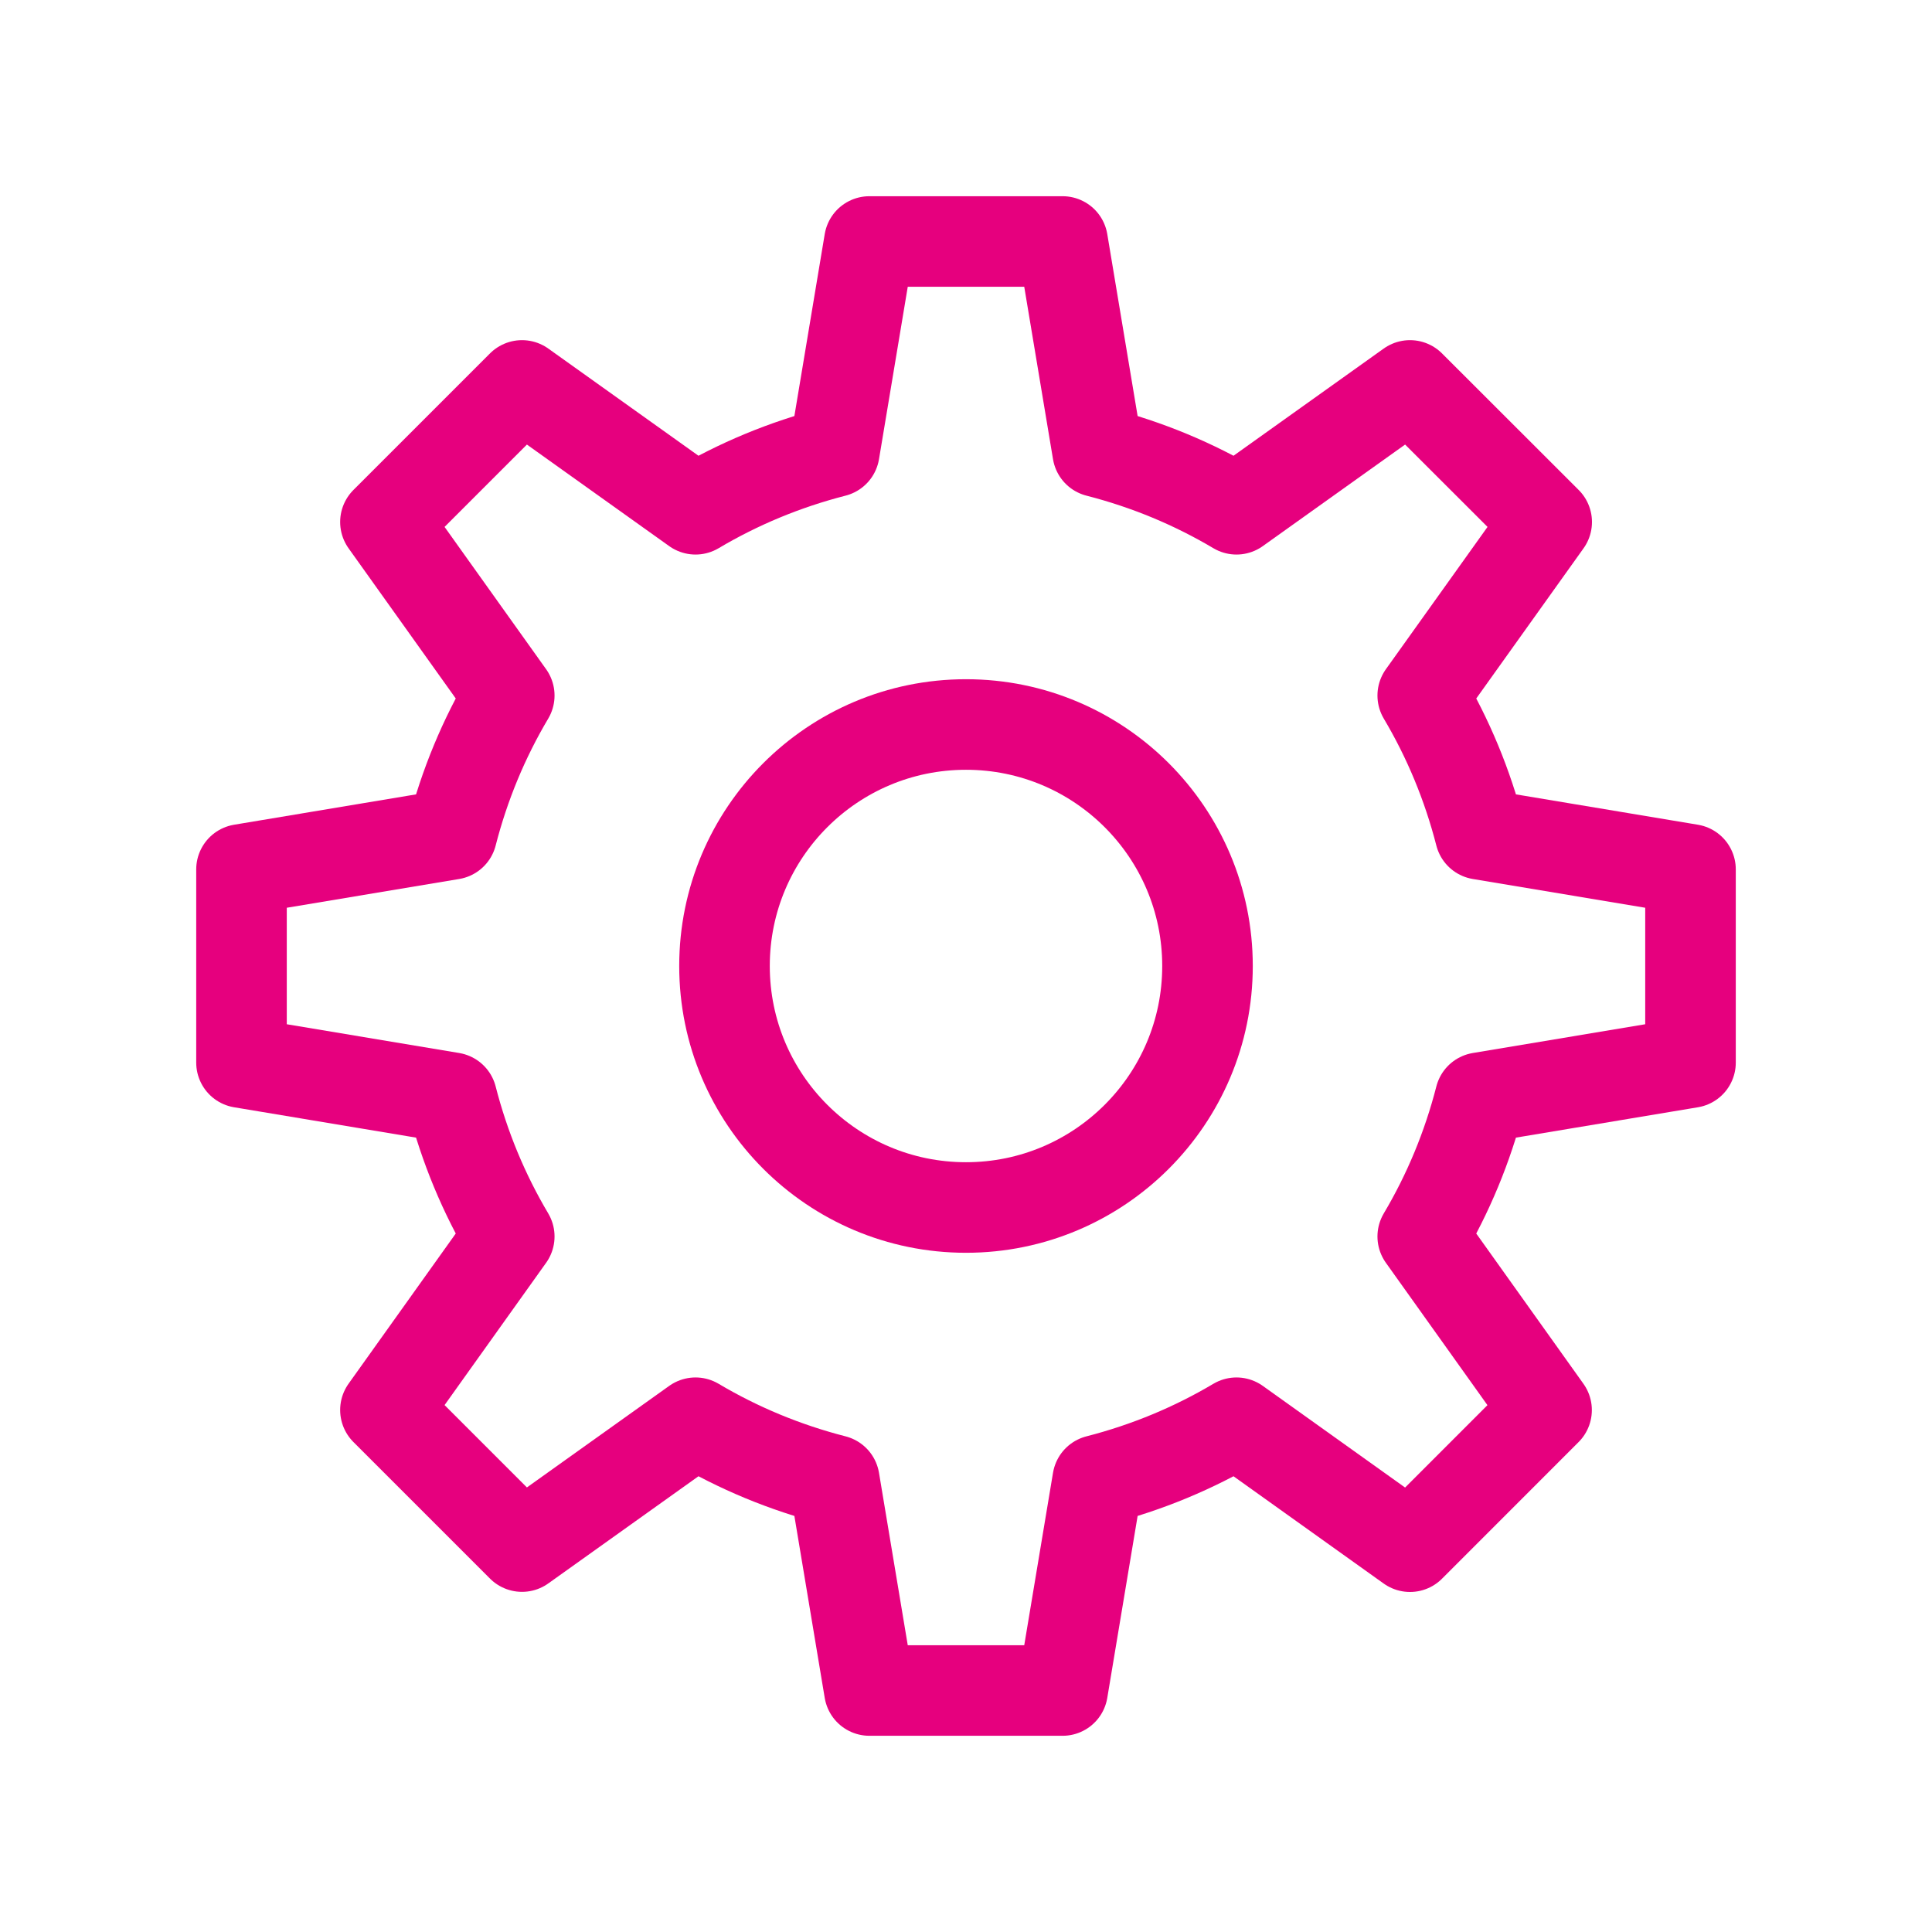 <svg width="32" height="32" viewBox="0 0 32 32" fill="none" xmlns="http://www.w3.org/2000/svg">
<path d="M16 20C18.209 20 20 18.209 20 16C20 13.791 18.209 12 16 12C13.791 12 12 13.791 12 16C12 18.209 13.791 20 16 20Z" stroke="#E6007E" stroke-width="1.5" stroke-miterlimit="10" stroke-linecap="round" stroke-linejoin="round"/>
<path d="M28 17.6L28 14.4L24.517 13.819C24.307 13 23.986 12.229 23.565 11.52L25.618 8.646L23.354 6.384L20.48 8.435C19.771 8.014 19 7.693 18.181 7.483L17.6 4H14.4L13.819 7.483C13 7.693 12.229 8.014 11.52 8.435L8.646 6.384L6.384 8.646L8.435 11.52C8.014 12.229 7.693 13 7.483 13.819L4 14.4L4 17.6L7.483 18.181C7.693 19 8.014 19.771 8.435 20.48L6.384 23.354L8.646 25.616L11.52 23.565C12.229 23.986 13 24.307 13.819 24.517L14.4 28L17.6 28L18.181 24.517C19 24.307 19.771 23.986 20.48 23.565L23.354 25.618L25.616 23.355L23.565 20.48C23.986 19.771 24.307 19 24.517 18.181L28 17.6Z" stroke="#E6007E" stroke-width="1.5" stroke-miterlimit="10" stroke-linecap="round" stroke-linejoin="round"/>
</svg>
